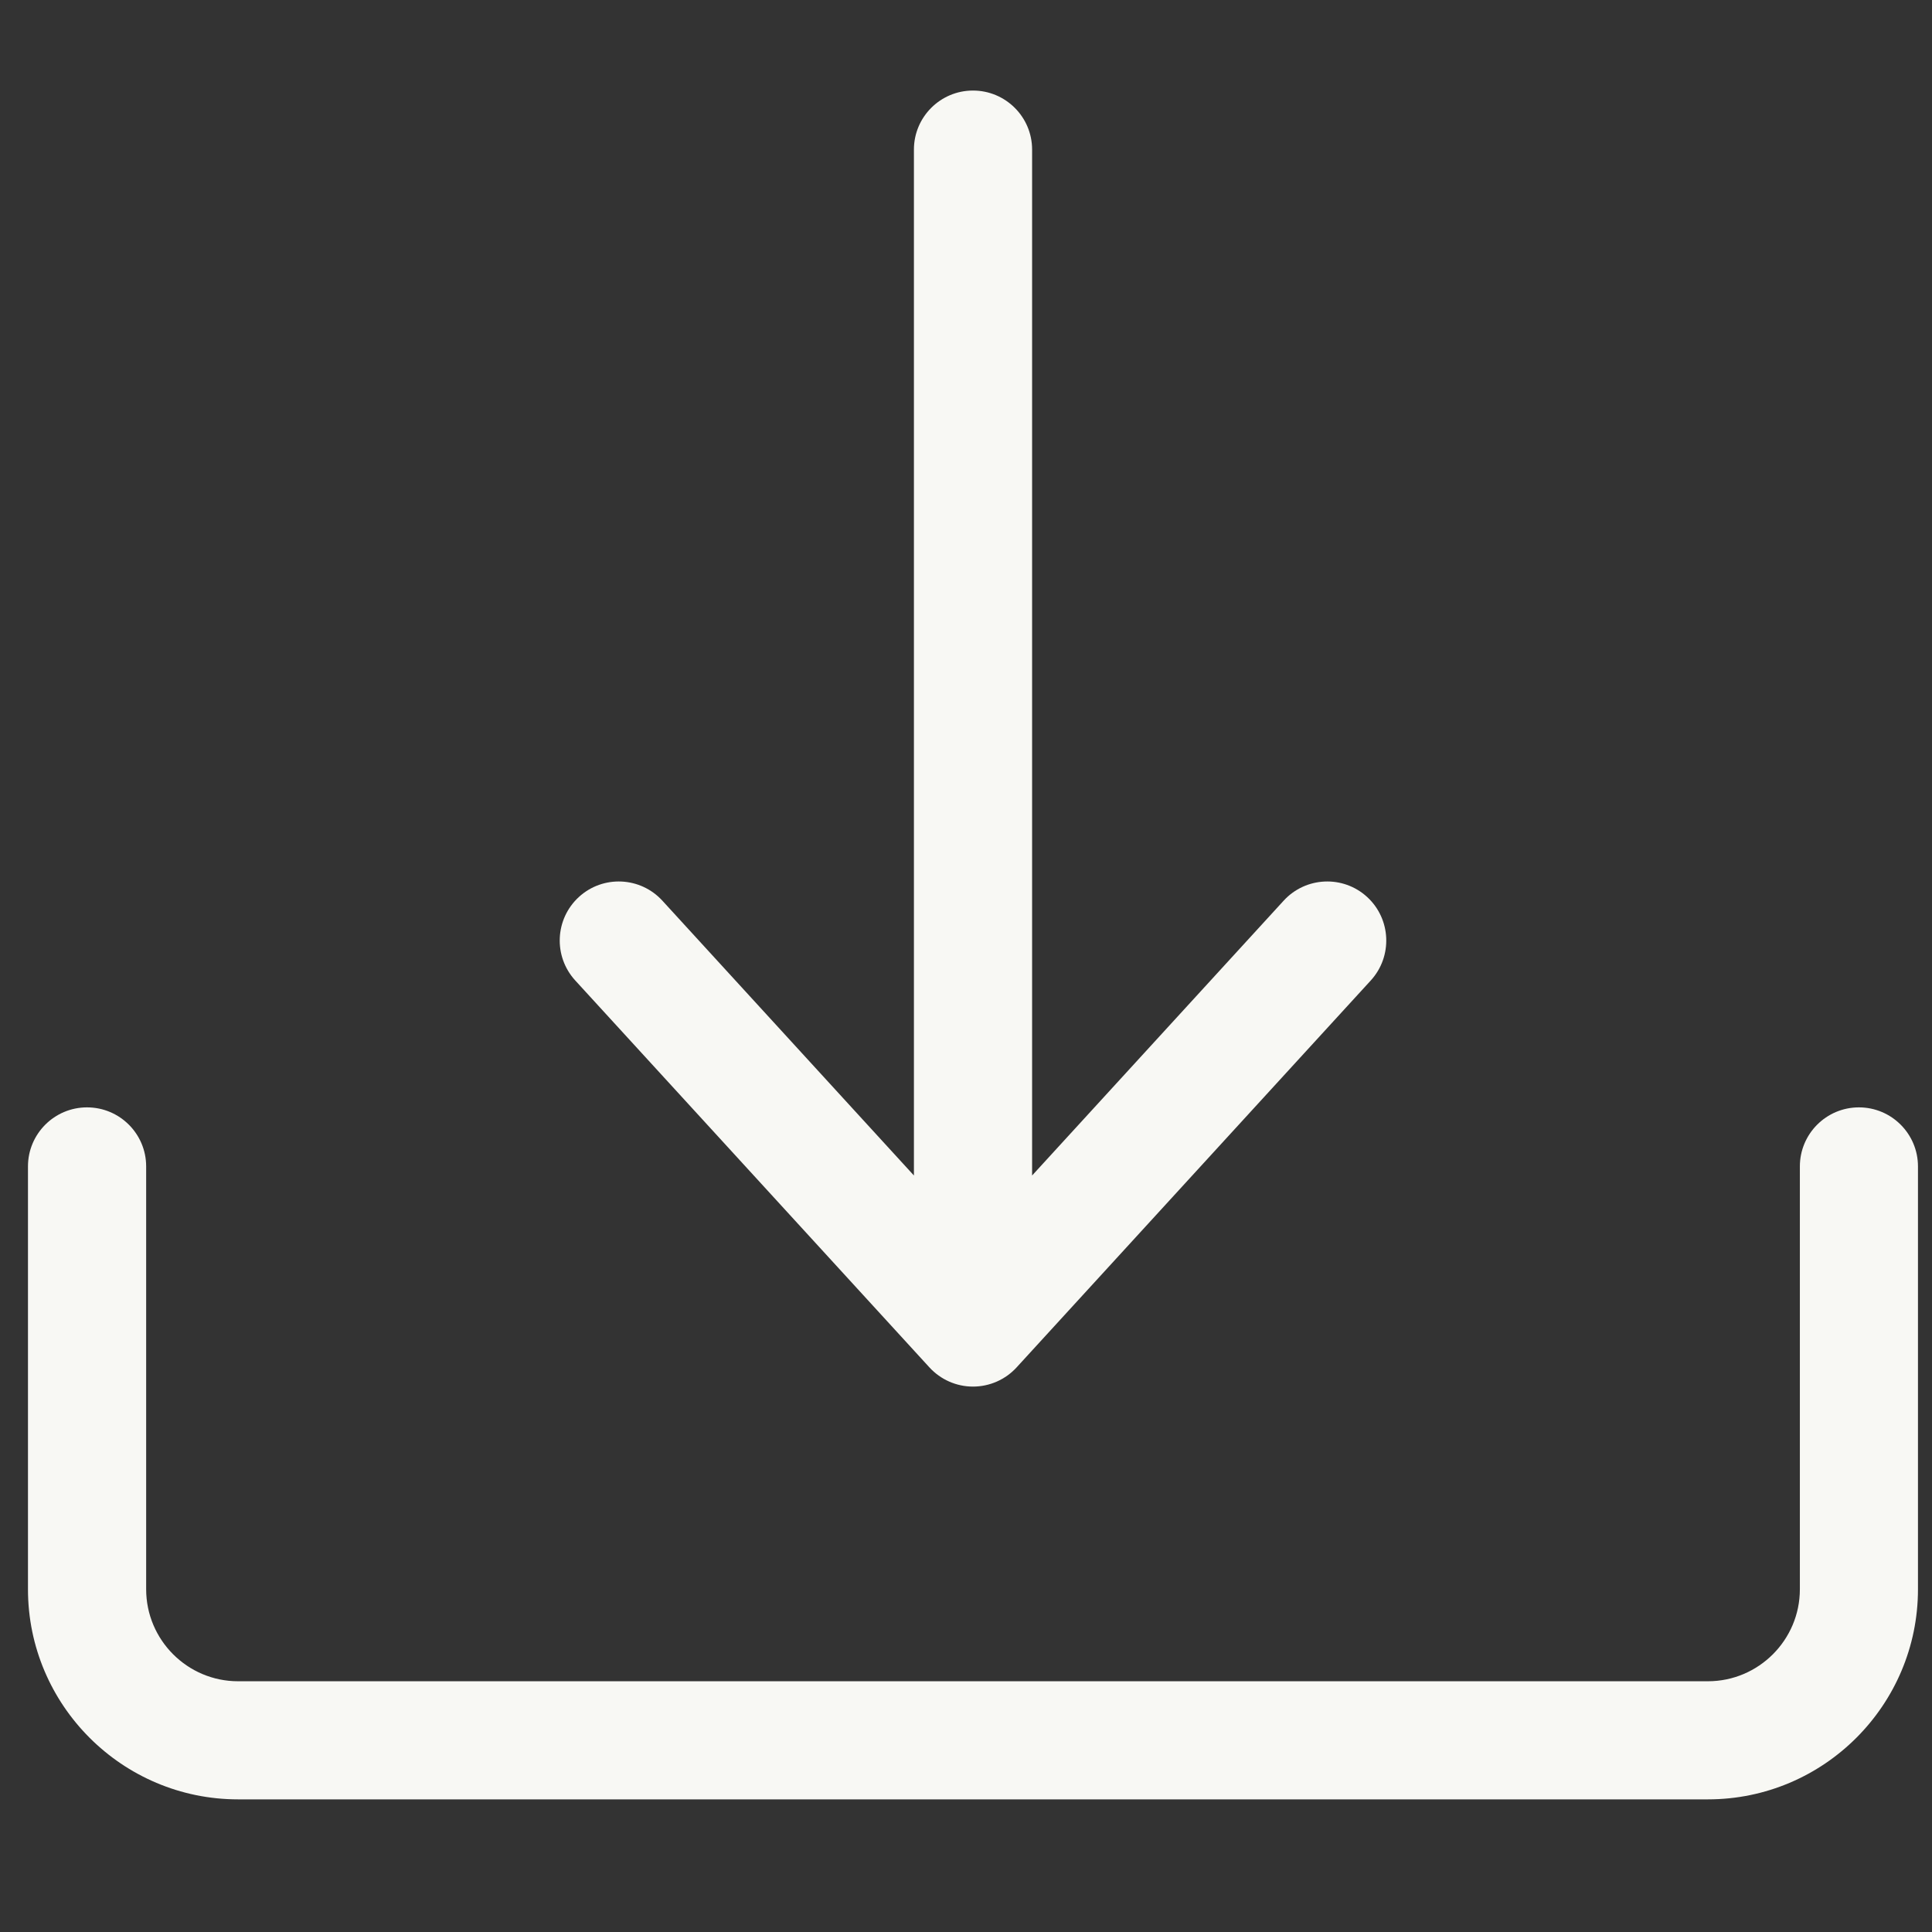 <?xml version="1.0" encoding="UTF-8"?> <svg xmlns="http://www.w3.org/2000/svg" width="23" height="23" viewBox="0 0 23 23" fill="none"><rect x="0" y="0" width="23" height="23" fill="#333333" stroke="none"/> <g clip-path="url(#clip0_203_2145)"> <path d="M22.833 13.886V18.92C22.833 20.299 21.712 21.421 20.332 21.421H2.834C1.455 21.421 0.333 20.299 0.333 18.92V13.886C0.333 13.498 0.648 13.183 1.036 13.183C1.425 13.183 1.74 13.498 1.74 13.886V18.92C1.74 19.523 2.231 20.015 2.834 20.015H20.332C20.936 20.015 21.427 19.523 21.427 18.92V13.886C21.427 13.498 21.742 13.183 22.13 13.183C22.518 13.183 22.833 13.498 22.833 13.886ZM11.065 16.279C11.198 16.424 11.386 16.507 11.583 16.507C11.781 16.507 11.969 16.424 12.102 16.279L16.319 11.672C16.581 11.385 16.561 10.94 16.275 10.678C15.989 10.416 15.544 10.436 15.282 10.722L12.287 13.994V1.781C12.287 1.393 11.972 1.078 11.583 1.078C11.195 1.078 10.88 1.393 10.88 1.781V13.994L7.885 10.722C7.623 10.436 7.178 10.416 6.892 10.678C6.605 10.941 6.586 11.385 6.848 11.672L11.065 16.279Z" fill="#F8F8F4"></path> </g> <defs> <clipPath id="clip0_203_2145"> <rect width="22.5" height="22.5" fill="white" transform="translate(0.333 -0.001)"></rect> </clipPath> </defs> </svg> 